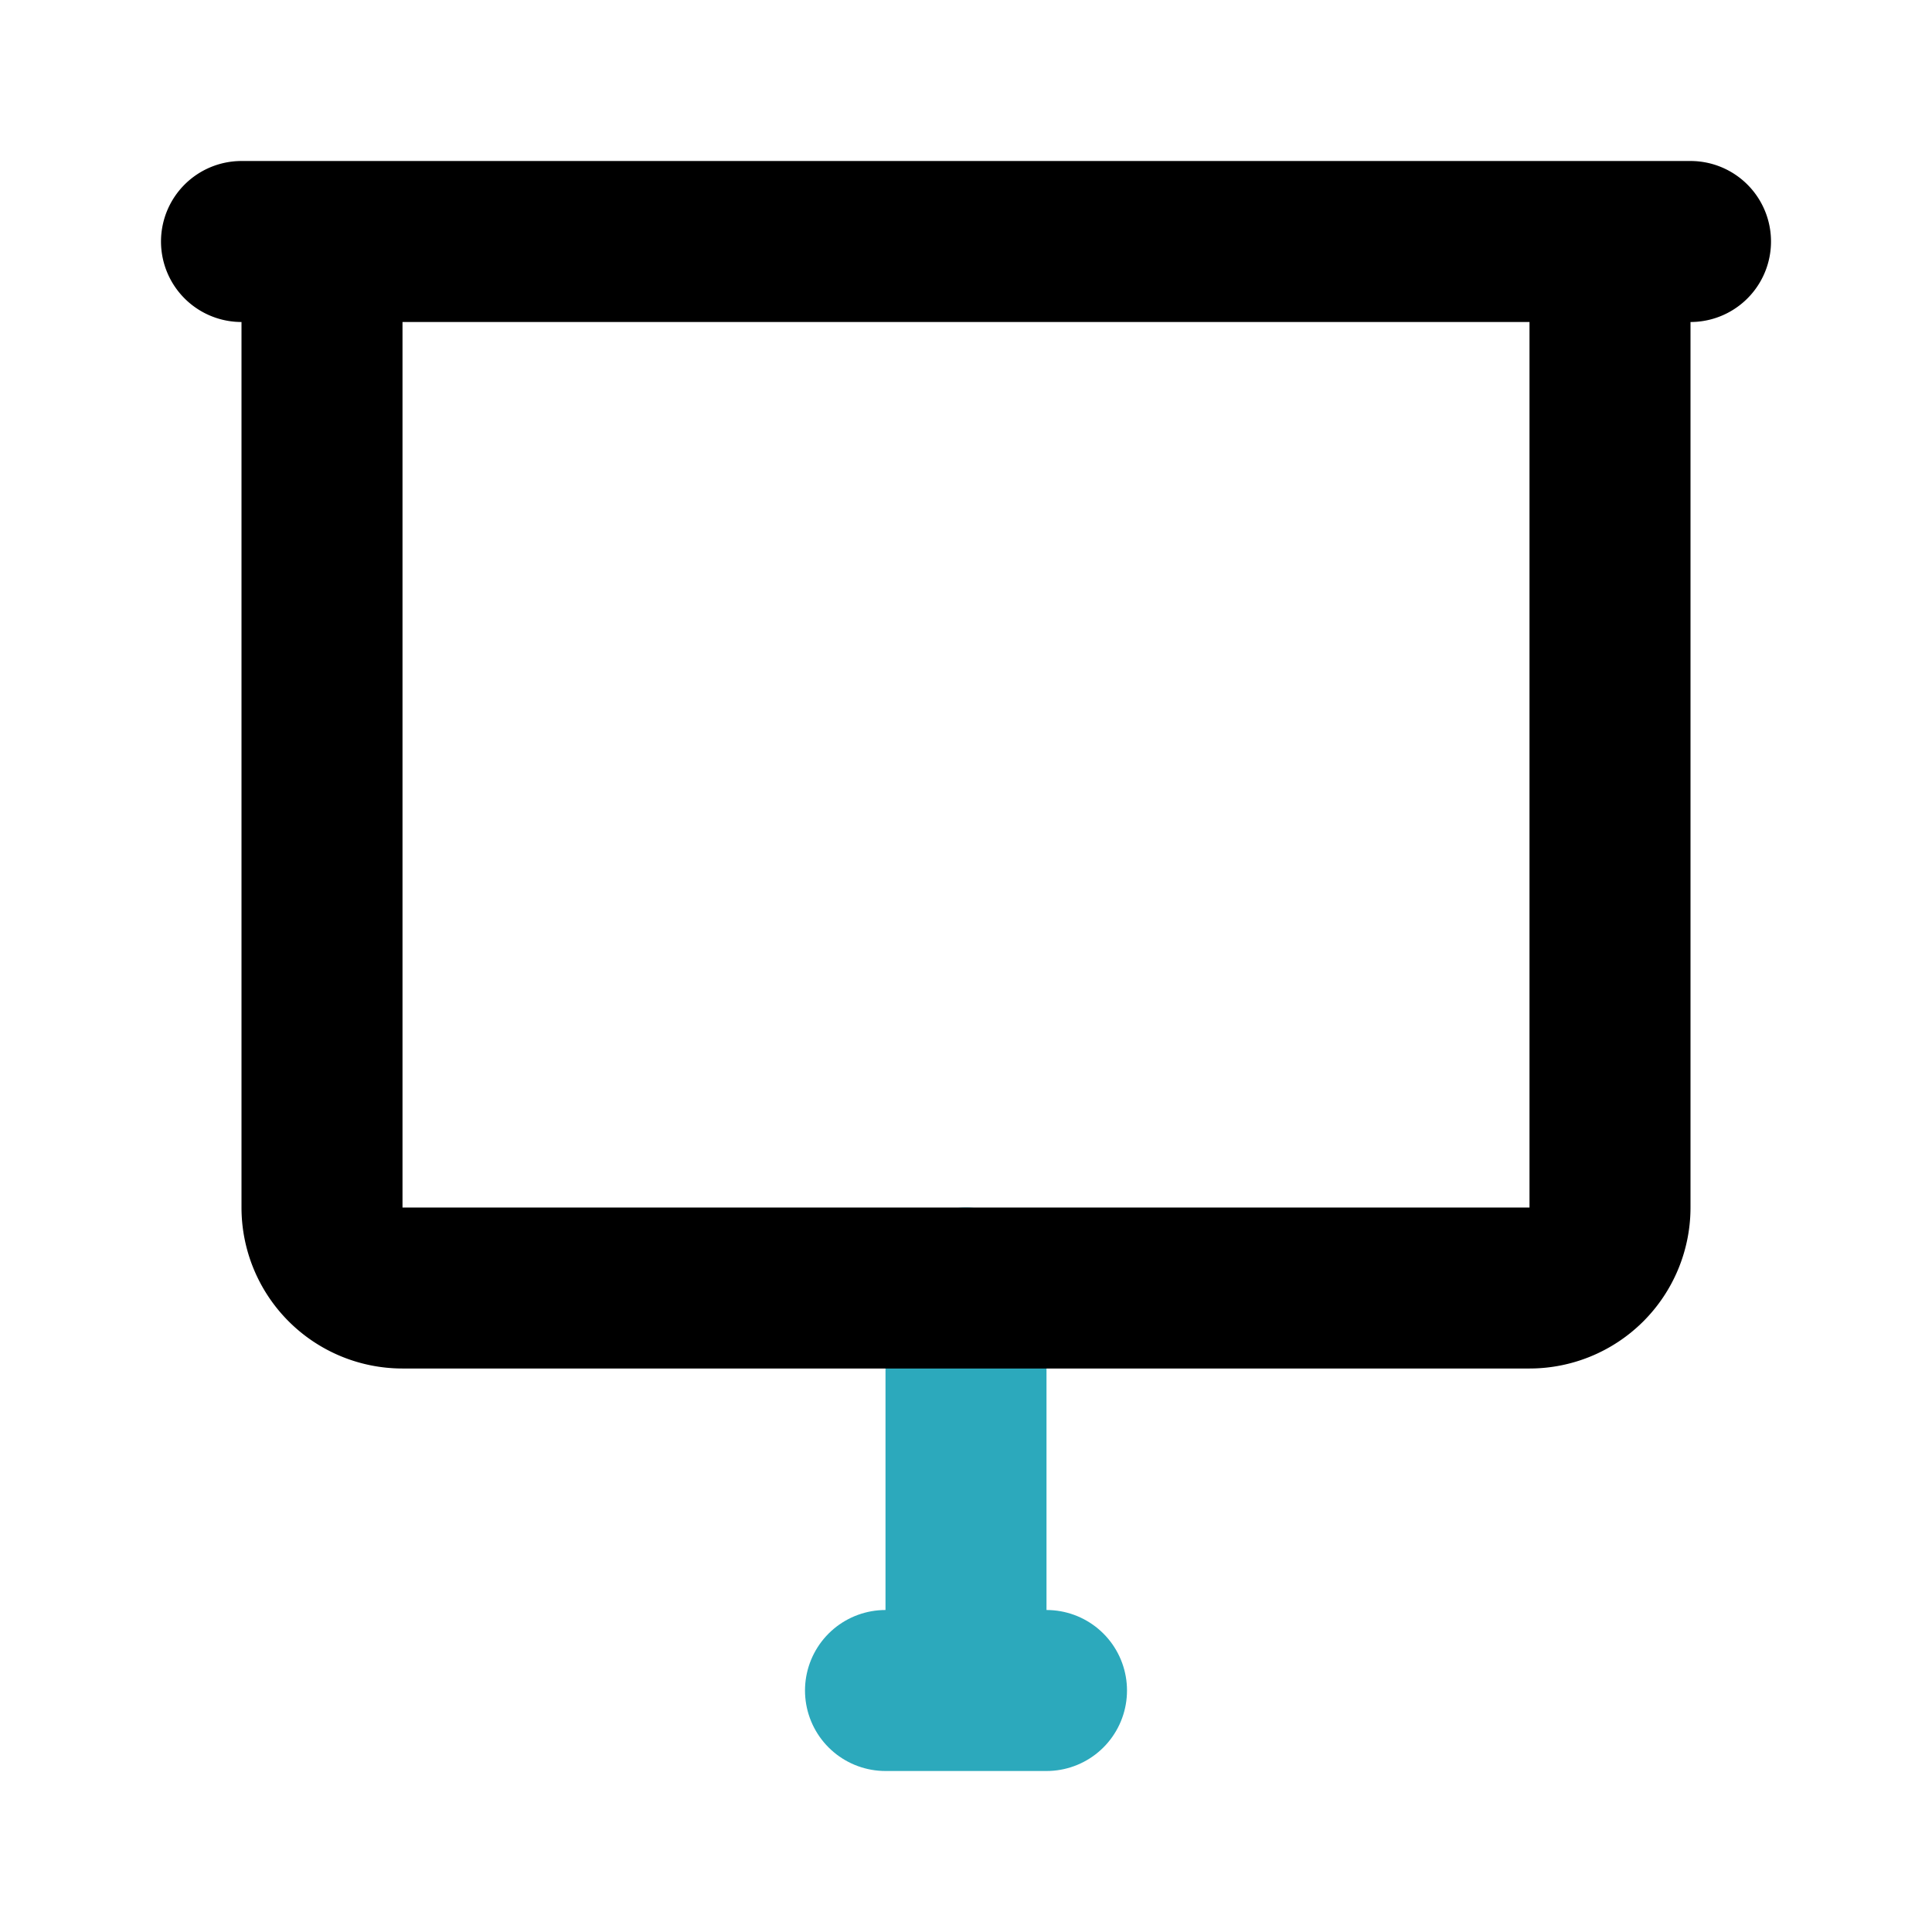 <?xml version="1.0" encoding="utf-8"?><!-- Uploaded to: SVG Repo, www.svgrepo.com, Generator: SVG Repo Mixer Tools -->
<svg fill="#000000" width="800px" height="800px" viewBox="0 0 24 24" id="presentation" data-name="Line Color" xmlns="http://www.w3.org/2000/svg" class="icon line-color"><path id="secondary" d="M12,16v5m1,0H11" style="fill: none; stroke: rgb(44, 169, 188); stroke-linecap: round; stroke-linejoin: round; stroke-width: 2;"></path><path id="primary" d="M4,3H20V15a1,1,0,0,1-1,1H5a1,1,0,0,1-1-1V3ZM3,3H21" style="fill: none; stroke: rgb(0, 0, 0); stroke-linecap: round; stroke-linejoin: round; stroke-width: 2;"></path></svg>